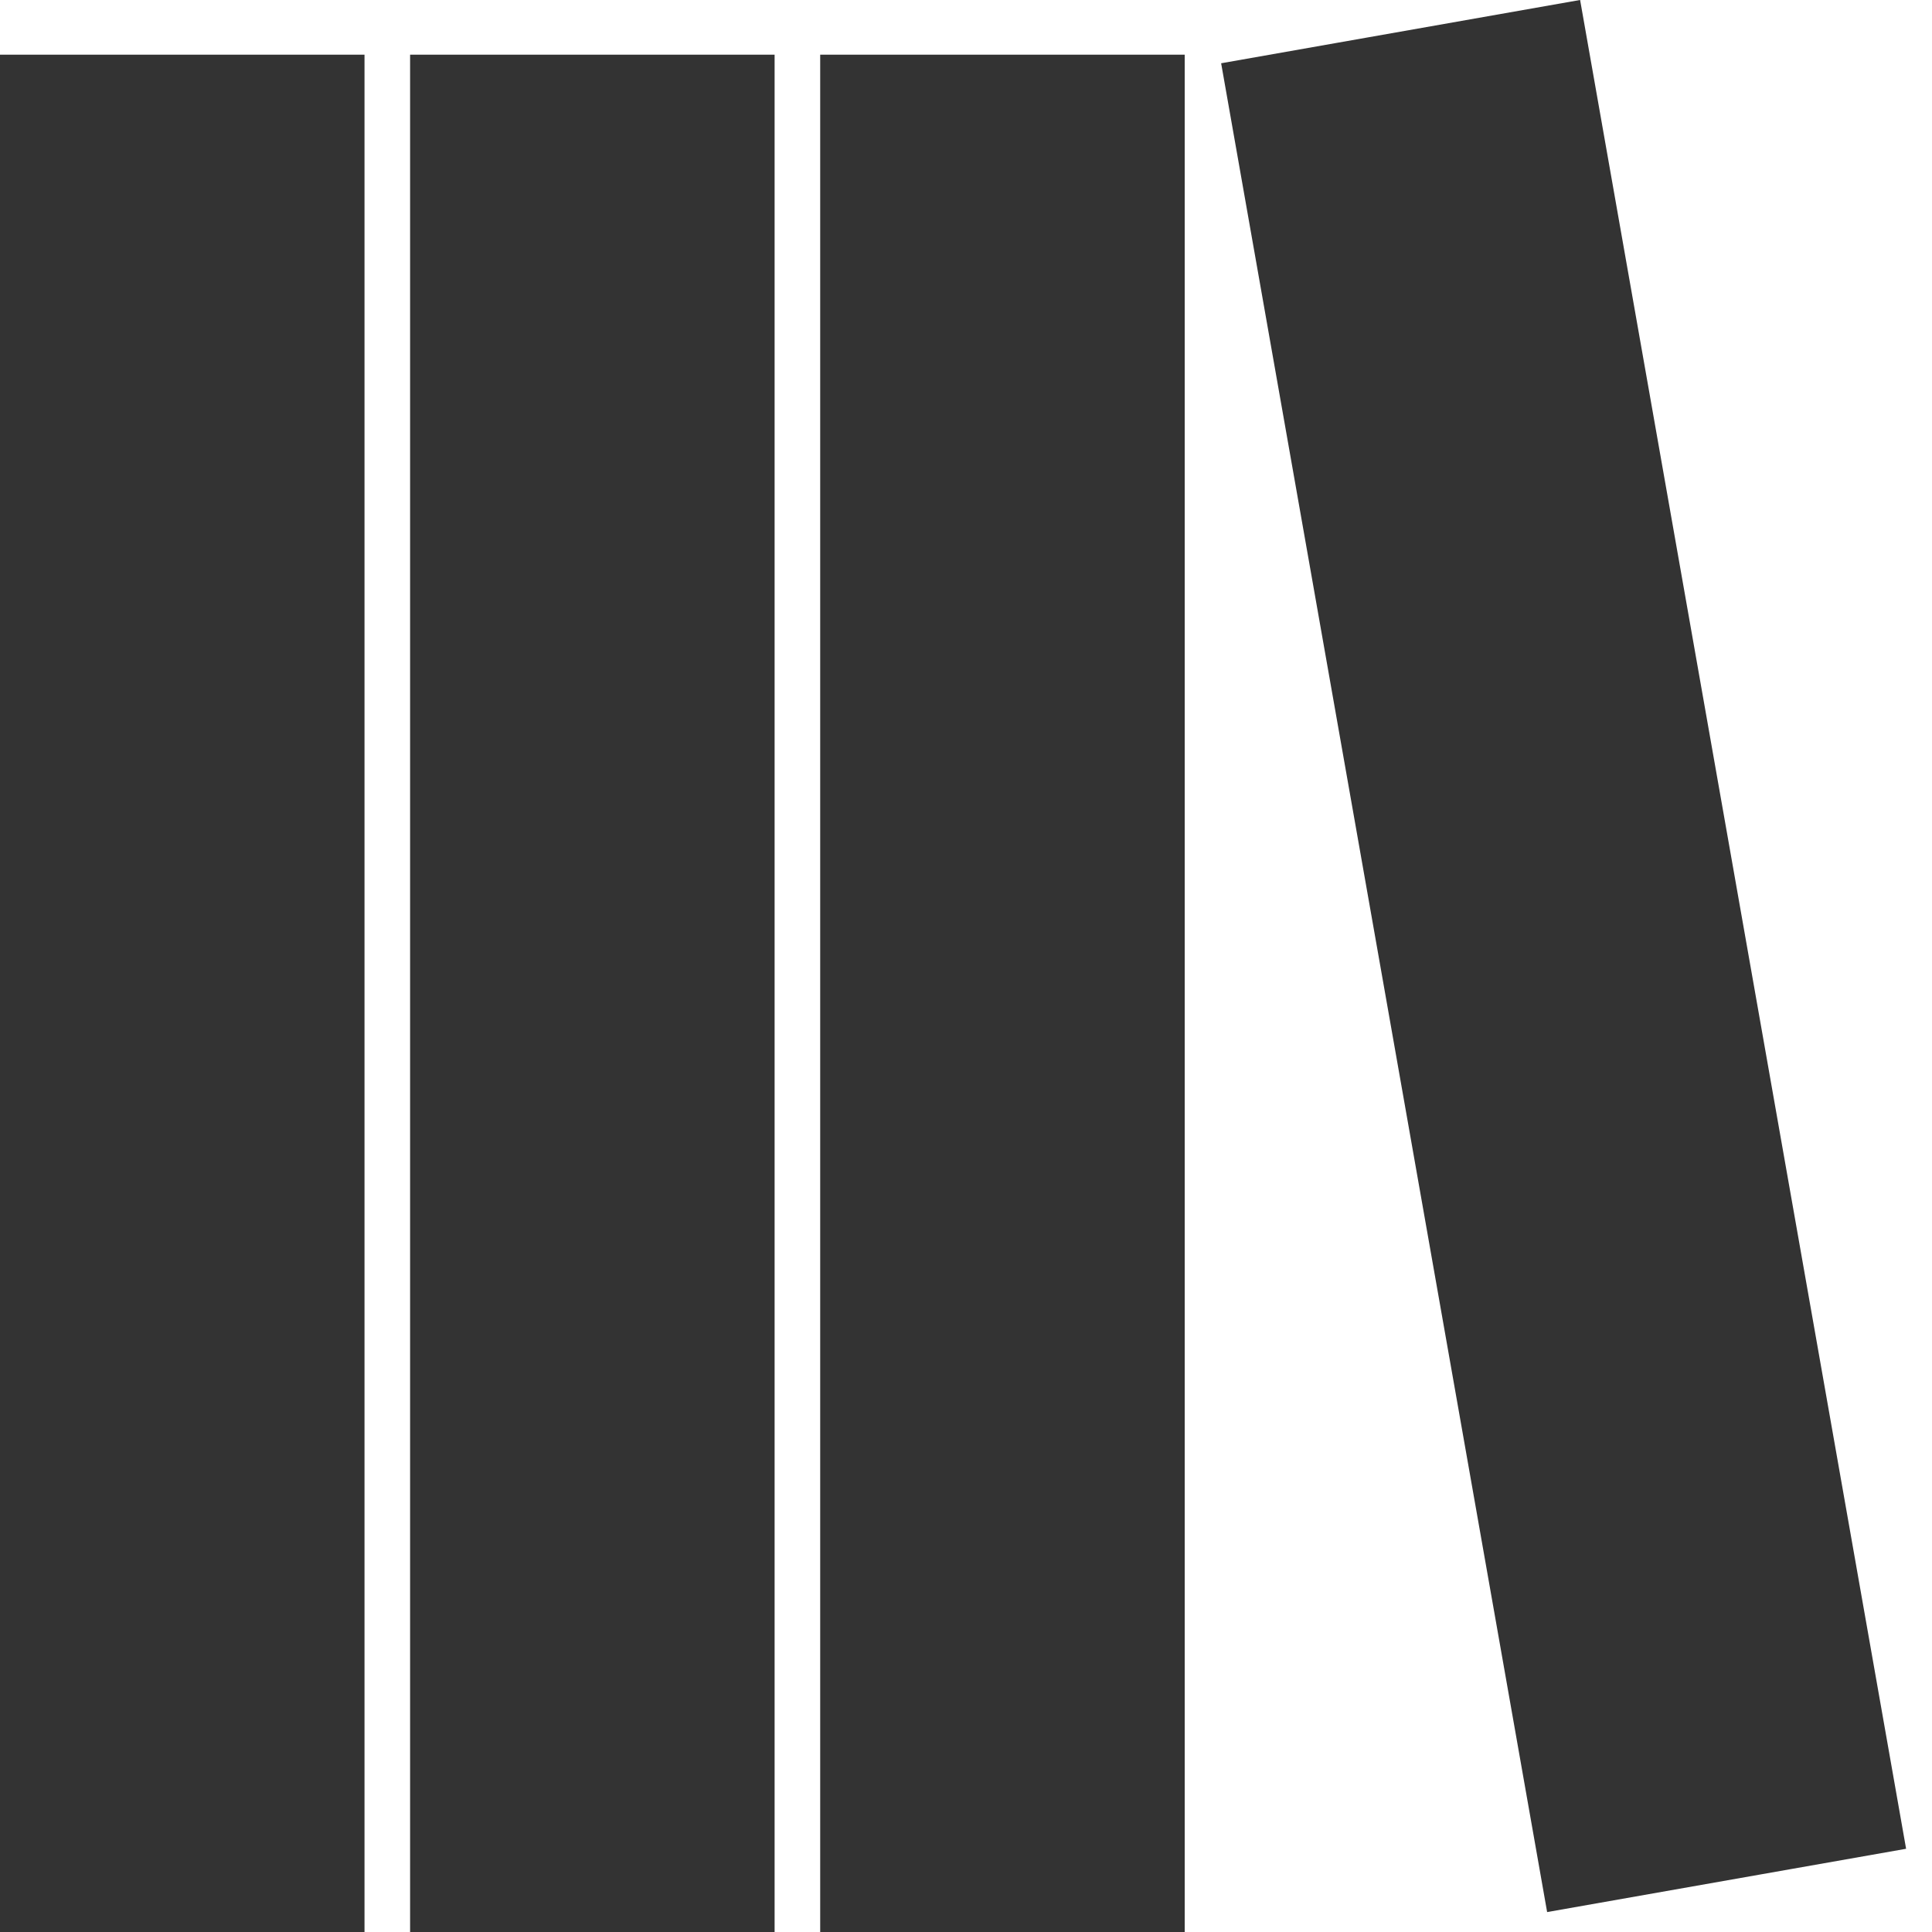 <svg width="30" height="30" viewBox="0 0 30 30" fill="none" xmlns="http://www.w3.org/2000/svg">
<rect x="0.5" y="1.349" width="4.66" height="28.151" fill="#333333" stroke="#333333"/>
<path d="M6.868 1.349H11.528V29.5H6.868V1.349Z" fill="#333333" stroke="#333333"/>
<rect x="13.236" y="1.349" width="4.66" height="28.151" fill="#333333" stroke="#333333"/>
<rect x="19.541" y="1.388" width="4.66" height="28.151" transform="rotate(-10 19.541 1.388)" fill="#333333" stroke="#333333"/>
</svg>
